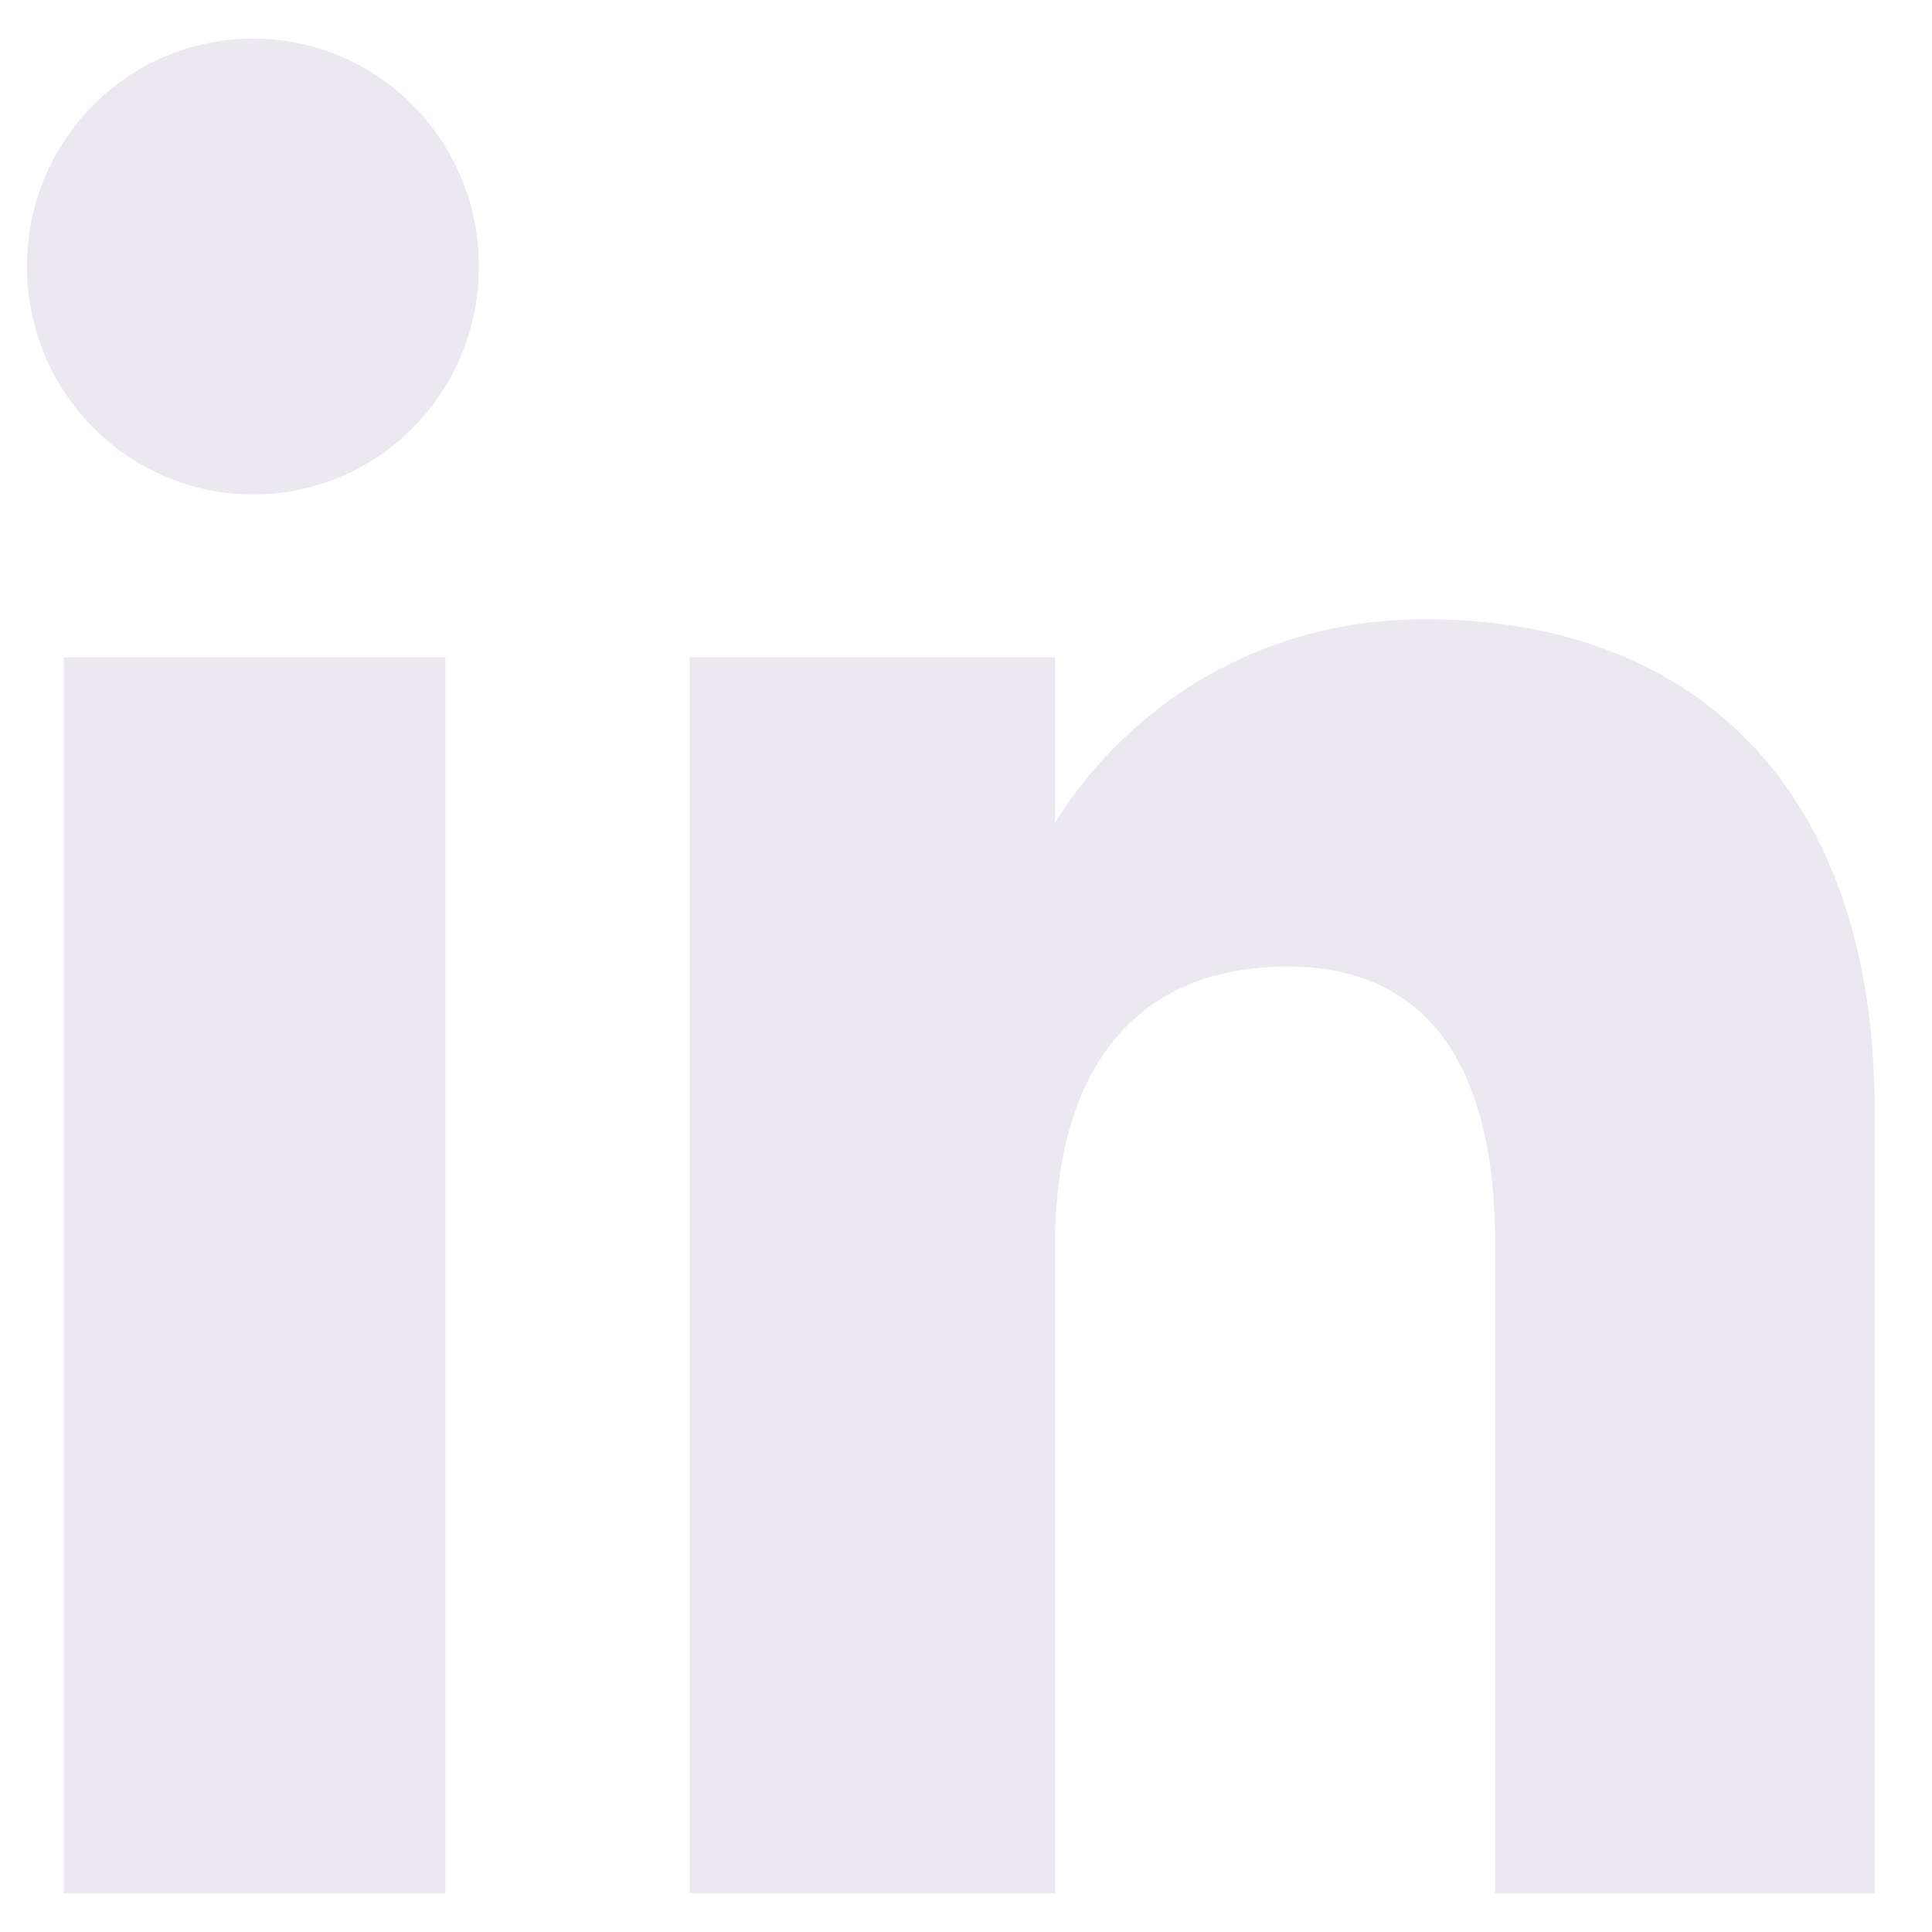 <svg xmlns="http://www.w3.org/2000/svg" width="25" height="25" viewBox="0 0 25 25" fill="none"><path d="M5.763 24.5H0.824V8.505H5.763V24.5ZM3.273 6.398C1.664 6.398 0.349 5.078 0.349 3.449C0.349 1.82 1.65 0.5 3.273 0.5C4.895 0.5 6.197 1.82 6.197 3.449C6.197 5.078 4.895 6.398 3.273 6.398ZM24.258 24.5H19.348V16.102C19.348 13.799 18.48 12.507 16.661 12.507C14.689 12.507 13.653 13.841 13.653 16.102V24.5H8.925V8.505H13.653V10.653C13.653 10.653 15.08 8.013 18.452 8.013C21.824 8.013 24.258 10.092 24.258 14.375V24.5Z" fill="#EBE8EF"></path></svg>